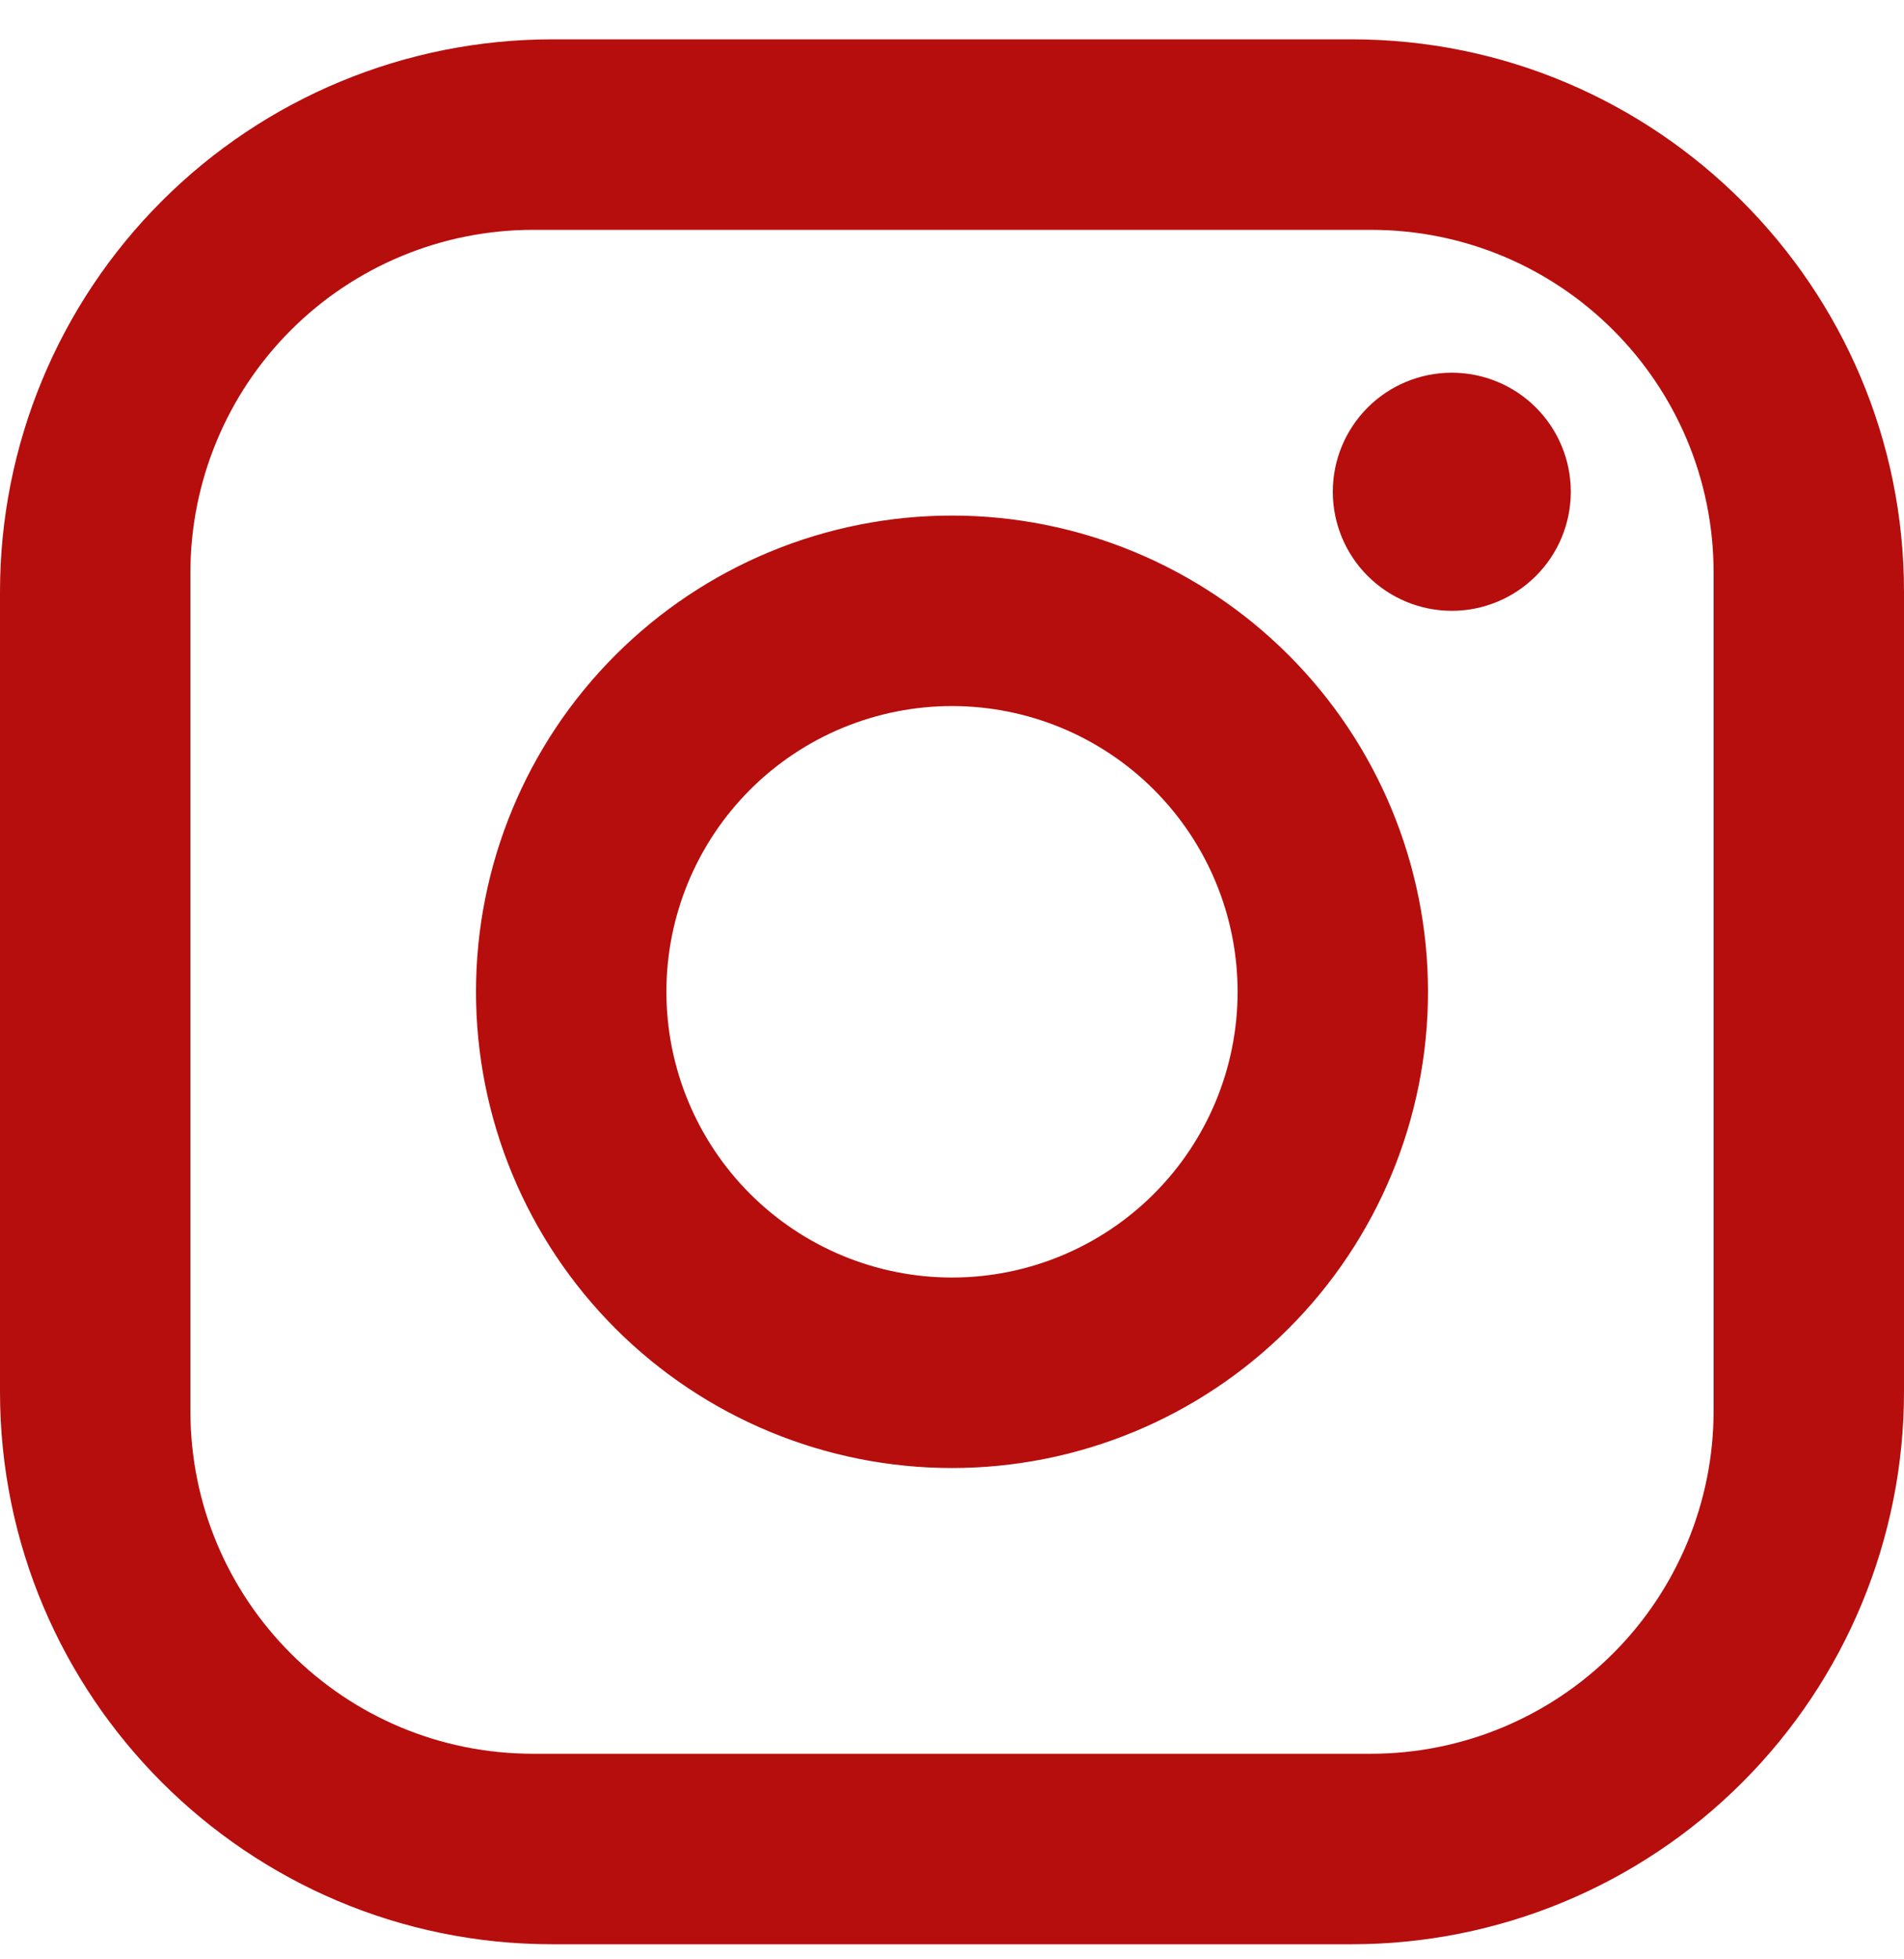 <svg width="35" height="36" viewBox="0 0 35 36" fill="none" xmlns="http://www.w3.org/2000/svg">
<path d="M10.15 0.723H24.85C30.45 0.723 35 5.273 35 10.873V25.573C35 28.265 33.931 30.846 32.027 32.75C30.124 34.653 27.542 35.723 24.85 35.723H10.15C4.55 35.723 0 31.173 0 25.573V10.873C0 8.181 1.069 5.599 2.973 3.696C4.876 1.792 7.458 0.723 10.15 0.723ZM9.8 4.223C8.129 4.223 6.527 4.886 5.345 6.068C4.164 7.249 3.5 8.852 3.5 10.523V25.923C3.5 29.405 6.317 32.223 9.8 32.223H25.2C26.871 32.223 28.473 31.559 29.655 30.377C30.836 29.196 31.5 27.593 31.5 25.923V10.523C31.5 7.04 28.683 4.223 25.2 4.223H9.8ZM26.688 6.848C27.268 6.848 27.824 7.078 28.234 7.488C28.645 7.899 28.875 8.455 28.875 9.035C28.875 9.615 28.645 10.172 28.234 10.582C27.824 10.992 27.268 11.223 26.688 11.223C26.107 11.223 25.551 10.992 25.141 10.582C24.73 10.172 24.5 9.615 24.5 9.035C24.5 8.455 24.73 7.899 25.141 7.488C25.551 7.078 26.107 6.848 26.688 6.848ZM17.5 9.473C19.821 9.473 22.046 10.395 23.687 12.036C25.328 13.676 26.25 15.902 26.25 18.223C26.25 20.543 25.328 22.769 23.687 24.41C22.046 26.051 19.821 26.973 17.5 26.973C15.179 26.973 12.954 26.051 11.313 24.41C9.672 22.769 8.75 20.543 8.75 18.223C8.75 15.902 9.672 13.676 11.313 12.036C12.954 10.395 15.179 9.473 17.5 9.473ZM17.5 12.973C16.108 12.973 14.772 13.526 13.788 14.51C12.803 15.495 12.25 16.83 12.25 18.223C12.25 19.615 12.803 20.95 13.788 21.935C14.772 22.919 16.108 23.473 17.5 23.473C18.892 23.473 20.228 22.919 21.212 21.935C22.197 20.95 22.75 19.615 22.75 18.223C22.75 16.83 22.197 15.495 21.212 14.51C20.228 13.526 18.892 12.973 17.5 12.973Z" fill="#B60E0D"/>
</svg>
